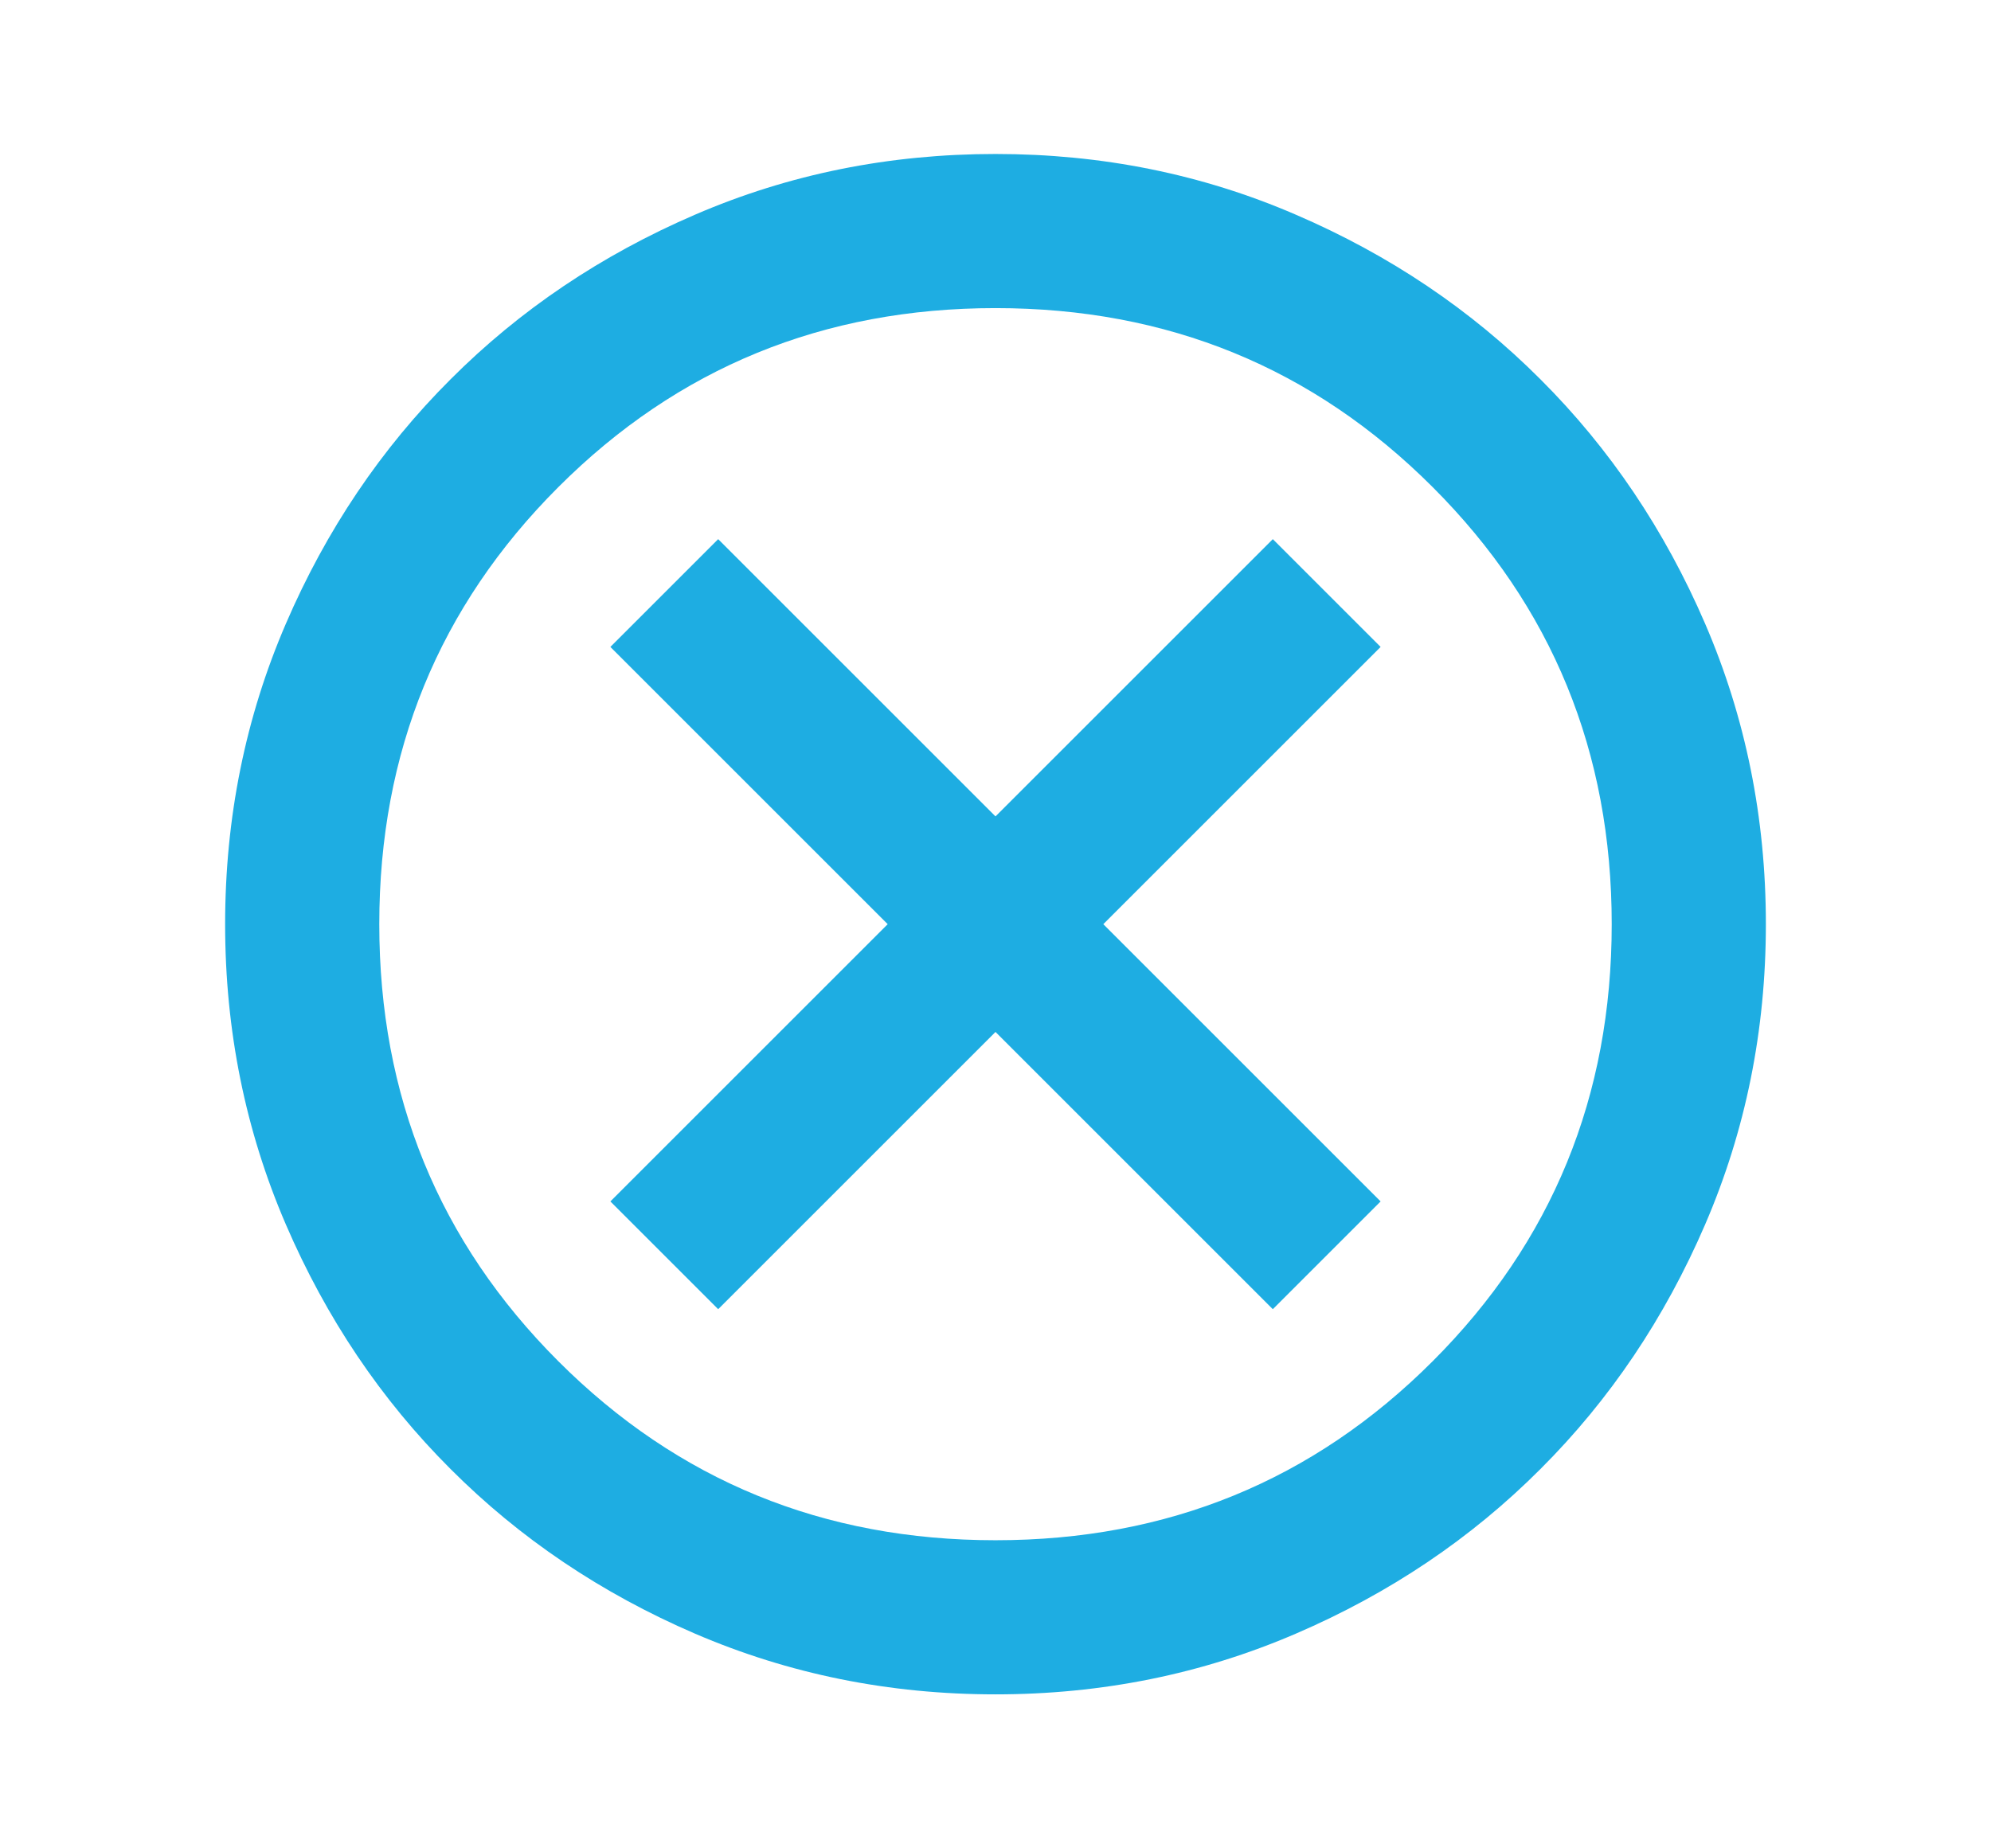 <svg width="14" height="13" viewBox="0 0 14 13" fill="none" xmlns="http://www.w3.org/2000/svg">
    <mask id="mask0_171_14461" style="mask-type: alpha" maskUnits="userSpaceOnUse" x="0" y="0"
        width="14" height="13">
        <rect x="0.5" width="13" height="13" fill="#1EADE2" />
    </mask>
    <g mask="url(#mask0_171_14461)">
        <path
            d="M5.05 9.208L7 7.258L8.95 9.208L9.708 8.45L7.758 6.5L9.708 4.55L8.95 3.792L7 5.742L5.05 3.792L4.292 4.55L6.242 6.5L4.292 8.45L5.05 9.208ZM7 11.917C6.251 11.917 5.547 11.774 4.887 11.49C4.228 11.206 3.655 10.82 3.168 10.332C2.68 9.845 2.294 9.271 2.01 8.612C1.726 7.953 1.583 7.249 1.583 6.5C1.583 5.751 1.726 5.046 2.01 4.387C2.294 3.728 2.68 3.155 3.168 2.668C3.655 2.18 4.228 1.794 4.887 1.51C5.547 1.225 6.251 1.083 7 1.083C7.749 1.083 8.453 1.225 9.112 1.51C9.772 1.794 10.345 2.18 10.832 2.668C11.32 3.155 11.706 3.728 11.99 4.387C12.274 5.046 12.417 5.751 12.417 6.5C12.417 7.249 12.274 7.953 11.99 8.612C11.706 9.271 11.32 9.845 10.832 10.332C10.345 10.82 9.772 11.206 9.112 11.49C8.453 11.774 7.749 11.917 7 11.917ZM7 10.833C8.21 10.833 9.234 10.414 10.074 9.574C10.914 8.734 11.333 7.71 11.333 6.5C11.333 5.29 10.914 4.266 10.074 3.426C9.234 2.586 8.21 2.167 7 2.167C5.79 2.167 4.766 2.586 3.926 3.426C3.086 4.266 2.667 5.29 2.667 6.5C2.667 7.71 3.086 8.734 3.926 9.574C4.766 10.414 5.79 10.833 7 10.833Z"
            fill="#1EADE2" />
    </g>
</svg>
